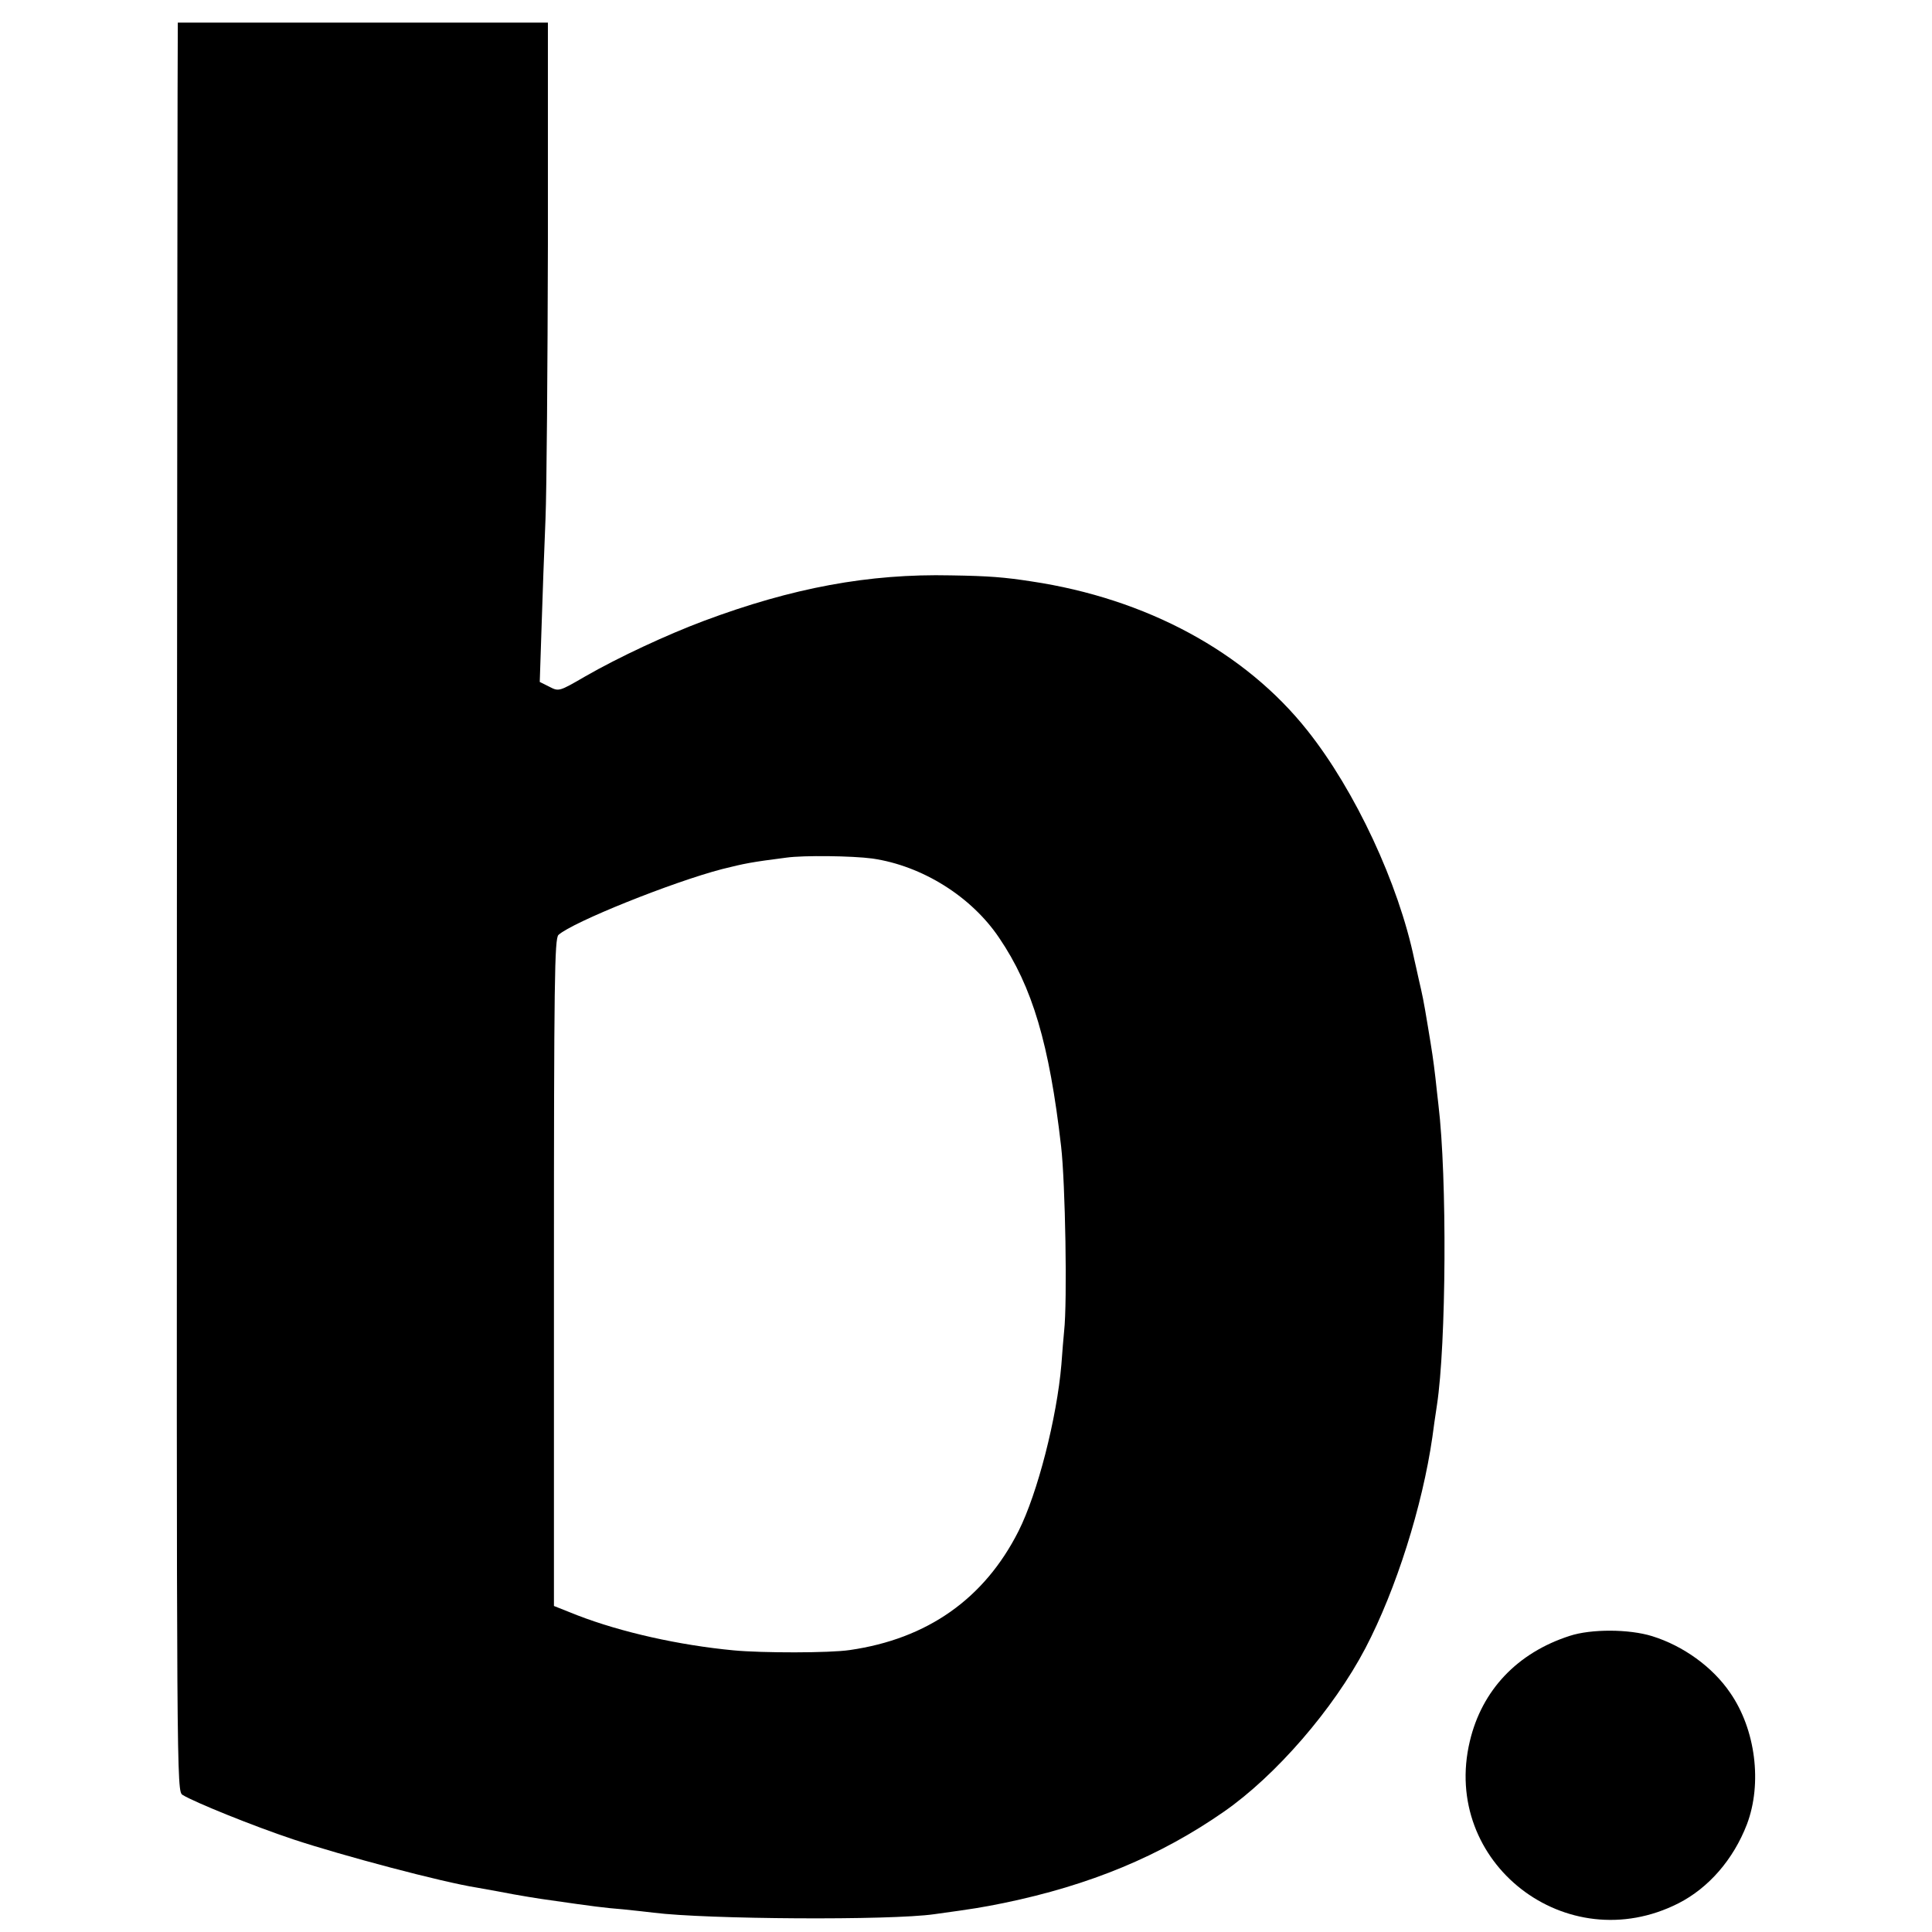 <?xml version="1.0" standalone="no"?>
<!DOCTYPE svg PUBLIC "-//W3C//DTD SVG 20010904//EN"
 "http://www.w3.org/TR/2001/REC-SVG-20010904/DTD/svg10.dtd">
<svg version="1.0" xmlns="http://www.w3.org/2000/svg"
 width="640pt" height="640pt" viewBox="0 0 640 640"
 preserveAspectRatio="xMidYMid meet">
<g transform="translate(0,640) scale(0.1,-0.1)"
fill="#000000" stroke="none">
<path d="M589 6325 c-1 0 -2 -1318 -3 -2929 -1 -2919 -1 -2929 19 -2942 39
-24 234 -103 366 -147 163 -54 494 -142 609 -160 28 -5 112 -20 120 -22 10 -2
86 -15 125 -20 139 -20 177 -25 240 -30 39 -4 84 -9 100 -11 174 -22 785 -26
930 -5 138 19 155 22 230 37 286 59 519 156 730 303 171 119 362 339 468 541
102 195 189 471 222 700 3 25 10 72 15 105 31 203 34 755 5 995 -2 19 -7 60
-10 90 -7 60 -11 86 -25 170 -15 91 -18 103 -30 155 -6 28 -13 58 -15 67 -52
250 -195 558 -354 758 -206 260 -533 437 -914 494 -91 14 -140 18 -267 20
-272 6 -525 -41 -819 -151 -120 -45 -280 -119 -393 -184 -86 -50 -87 -50 -118
-34 l-32 16 6 182 c3 100 9 261 13 357 4 96 7 506 8 910 l0 735 -612 0 c-337
0 -614 0 -614 0z m2301 -2769 c165 -24 328 -126 420 -263 110 -162 166 -351
205 -690 14 -120 21 -515 10 -613 -2 -19 -6 -69 -9 -110 -15 -177 -79 -427
-142 -552 -113 -224 -302 -357 -559 -394 -66 -10 -291 -10 -385 -1 -180 17
-372 60 -517 116 l-78 31 0 1104 c0 969 2 1107 15 1119 48 43 377 175 542 218
76 19 96 23 213 38 57 8 218 6 285 -3z"/>
<path d="M5200 981 c-174 -56 -291 -180 -331 -349 -96 -402 320 -725 691 -537
100 51 182 145 227 262 51 135 29 314 -56 436 -58 85 -155 155 -258 187 -77
24 -203 24 -273 1z"/>
</g>
</svg>
